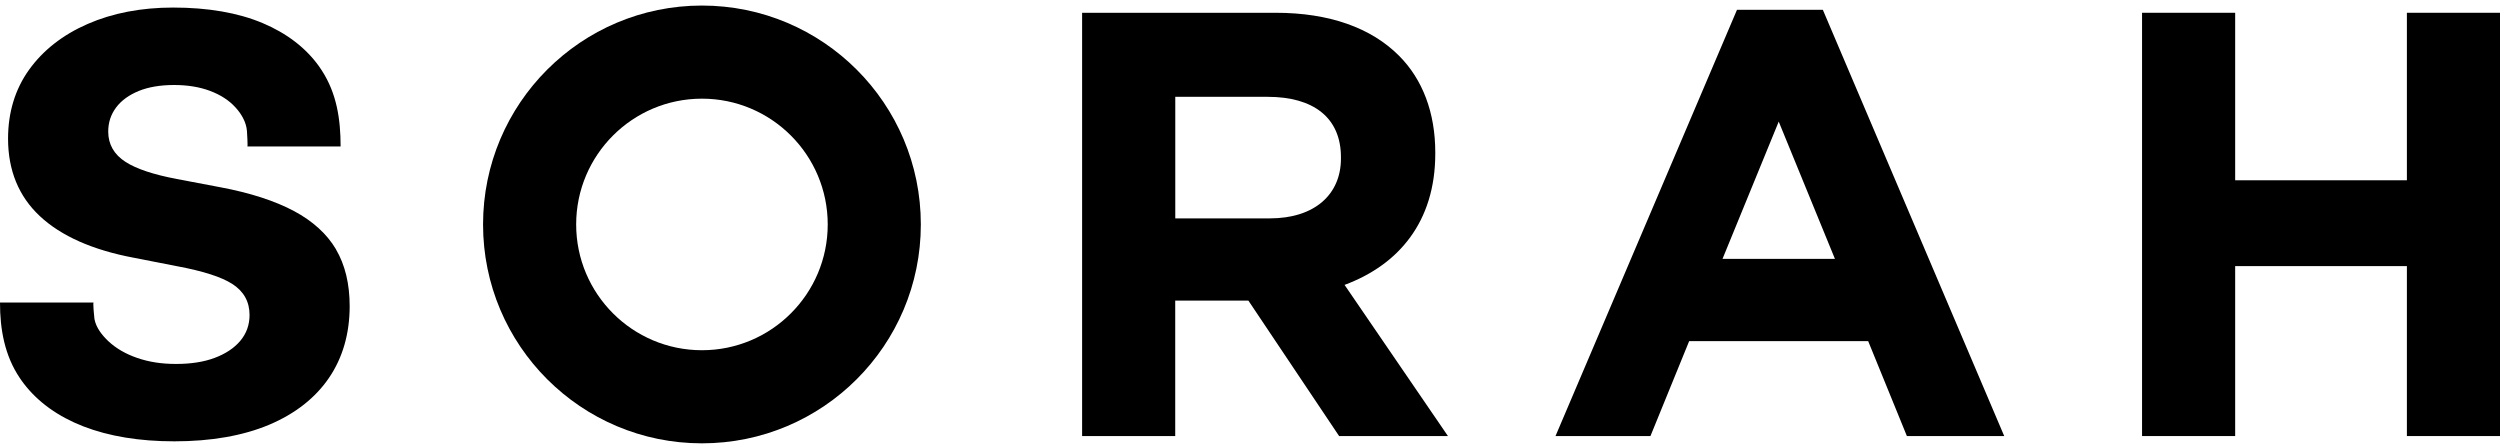 <svg width="450" height="80" viewBox="0 0 450 80" fill="none" xmlns="http://www.w3.org/2000/svg">
<path d="M194.79 2.3H229.62C239.31 2.3 246.82 5.02 251.82 10.03C256.06 14.27 258.35 20.26 258.35 27.44V27.66C258.35 39.96 251.71 47.69 242.02 51.28L260.63 78.49H241.04L224.71 54.11H211.54V78.49H194.78V2.3H194.79ZM228.53 39.31C236.69 39.31 241.37 34.96 241.37 28.53V28.31C241.37 21.13 236.36 17.43 228.2 17.43H211.55V39.31H228.53Z" fill="#000000"/>
<path d="M312.66 1.76H328.11L360.76 78.49H343.24L336.27 61.4H304.05L297.08 78.49H279.99L312.66 1.76ZM330.29 46.6L320.17 21.89L310.05 46.6H330.3H330.29Z" fill="#000000"/>
<path d="M385.57 2.3H402.33V32.45H433.24V2.3H450V78.49H433.24V47.9H402.33V78.49H385.57V2.3Z" fill="#000000"/>
<path d="M126.35 1C104.59 1 86.95 18.64 86.95 40.4C86.95 62.16 104.59 79.8 126.35 79.8C148.11 79.8 165.75 62.16 165.75 40.4C165.75 18.64 148.11 1 126.35 1ZM126.35 63.04C113.85 63.04 103.71 52.9 103.71 40.4C103.71 27.9 113.85 17.76 126.35 17.76C138.85 17.76 148.99 27.9 148.99 40.4C148.99 52.9 138.85 63.04 126.35 63.04Z" fill="#000000"/>
<path d="M60.49 44.89C58.86 42.13 56.32 39.81 52.94 38C49.52 36.17 45.06 34.72 39.69 33.71L31.83 32.22C27.65 31.43 24.55 30.4 22.61 29.15C20.53 27.82 19.48 25.98 19.48 23.69C19.48 22.04 19.96 20.59 20.92 19.32C21.86 18.07 23.24 17.08 25.01 16.36C26.75 15.66 28.88 15.3 31.32 15.3C33.76 15.3 35.9 15.65 37.78 16.35C39.68 17.06 41.24 18.06 42.4 19.35C43.46 20.51 44.32 21.97 44.45 23.57C44.47 23.79 44.62 26.36 44.53 26.36H61.31C61.31 21.49 60.62 16.82 57.91 12.66C57.75 12.41 57.58 12.17 57.41 11.92C55.03 8.6 51.62 5.99 47.26 4.15C42.86 2.3 37.45 1.36 31.16 1.36C25.44 1.36 20.27 2.35 15.78 4.31C11.33 6.25 7.78 9.02 5.25 12.53C2.73 16.03 1.45 20.21 1.45 24.96C1.45 30.67 3.37 35.34 7.16 38.89C11 42.49 16.7 45.01 24.11 46.4L31.98 47.94C36.6 48.81 39.81 49.84 41.78 51.09C43.86 52.41 44.92 54.29 44.92 56.69C44.92 58.5 44.35 60.06 43.22 61.39C42.12 62.68 40.57 63.7 38.61 64.43C36.68 65.15 34.36 65.51 31.7 65.51C29.04 65.51 26.81 65.15 24.73 64.44C22.63 63.72 20.87 62.7 19.51 61.42C18.38 60.35 17.3 59.01 17 57.42C16.95 57.14 16.71 54.46 16.84 54.46H0C0 59.29 0.83 63.98 3.57 68.05C3.81 68.4 4.05 68.75 4.31 69.08C6.86 72.4 10.46 74.98 15.01 76.75C19.6 78.53 25.11 79.44 31.37 79.44C38.01 79.44 43.77 78.43 48.48 76.44C53.15 74.46 56.77 71.62 59.23 68C61.69 64.38 62.94 60.04 62.94 55.1C62.94 51.08 62.11 47.67 60.48 44.9L60.49 44.89Z" fill="#000000"/>
</svg>

